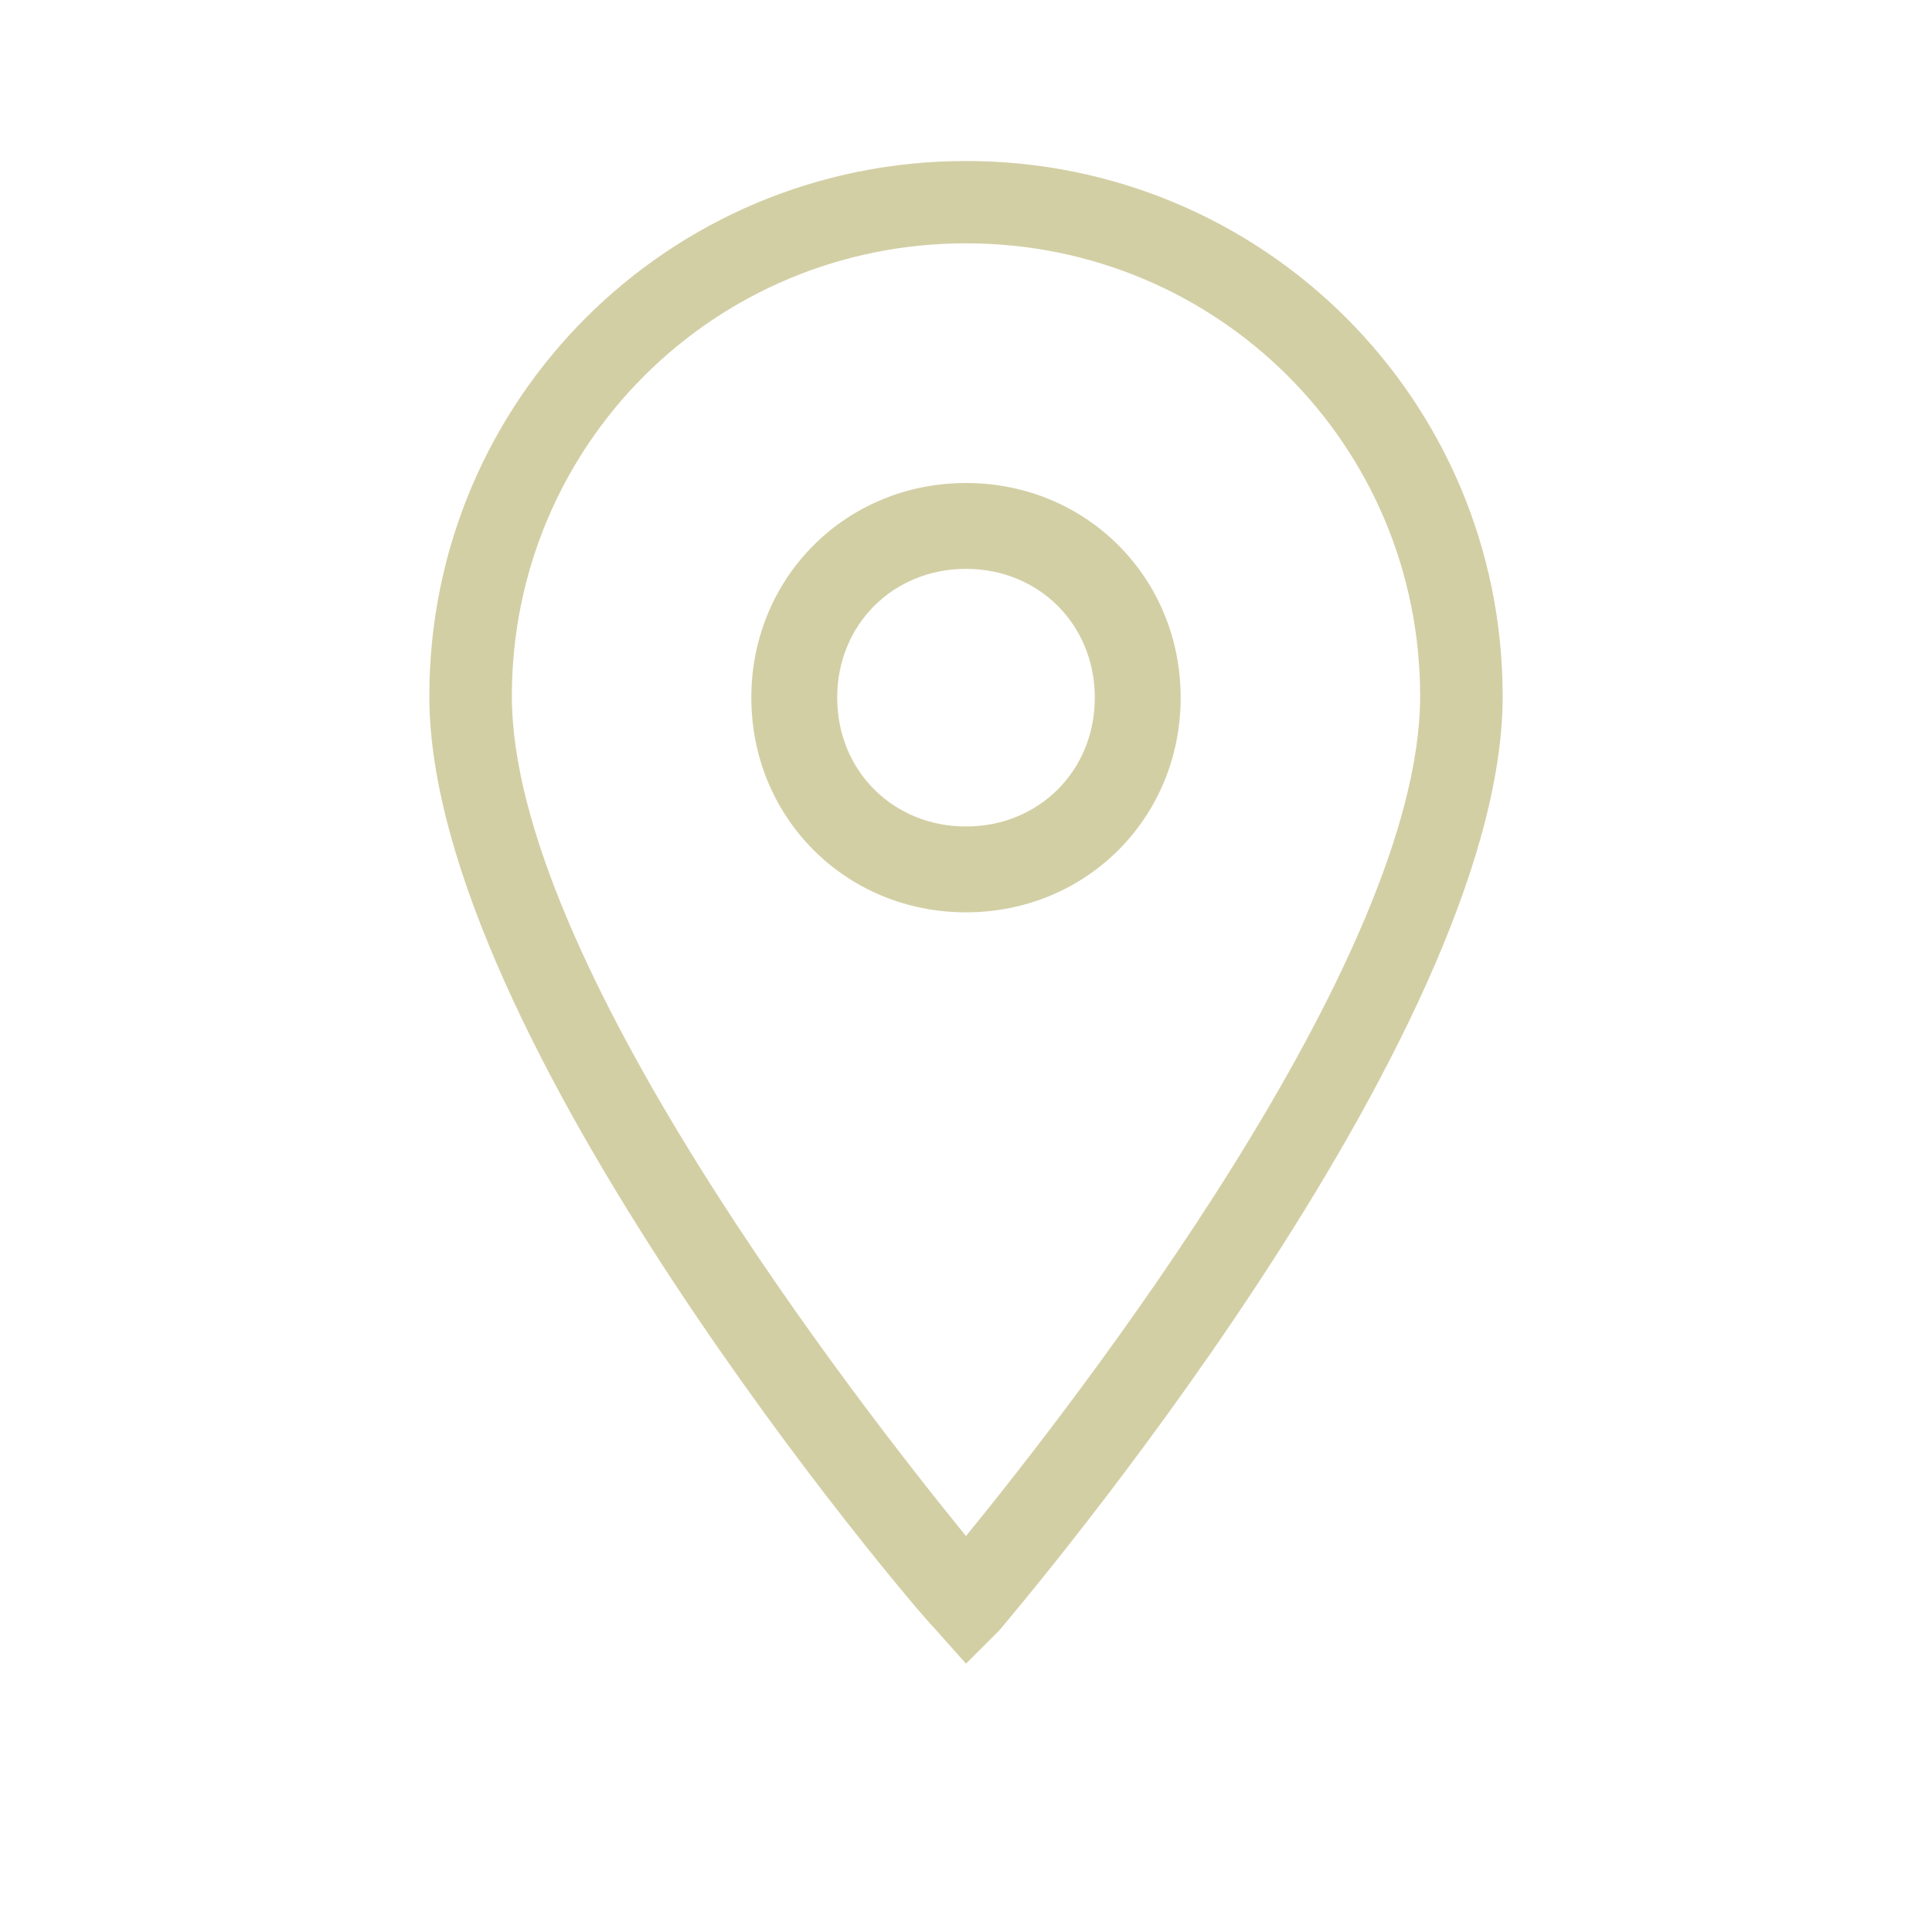 <?xml version="1.0" encoding="UTF-8"?> <svg xmlns="http://www.w3.org/2000/svg" width="36" height="36" viewBox="0 0 36 36" fill="none"> <path d="M18 31L17.385 30.31C17 29.926 8 19.34 8 12.973C8 7.449 12.461 3 18 3C23.538 3 28 7.449 28 12.973C28 19.34 19 29.926 18.615 30.386L18 31ZM18 4.534C13.308 4.534 9.538 8.293 9.538 12.973C9.538 17.882 16 26.167 18 28.622C20 26.167 26.462 17.882 26.462 12.973C26.462 8.293 22.692 4.534 18 4.534Z" fill="#D3CFA5"></path> <path d="M18 17C15.76 17 14 15.24 14 13C14 10.76 15.76 9 18 9C20.24 9 22 10.76 22 13C22 15.24 20.24 17 18 17ZM18 10.6C16.64 10.6 15.6 11.64 15.6 13C15.6 14.36 16.64 15.4 18 15.4C19.36 15.4 20.4 14.36 20.4 13C20.4 11.64 19.36 10.6 18 10.6Z" fill="#D3CFA5"></path> </svg> 